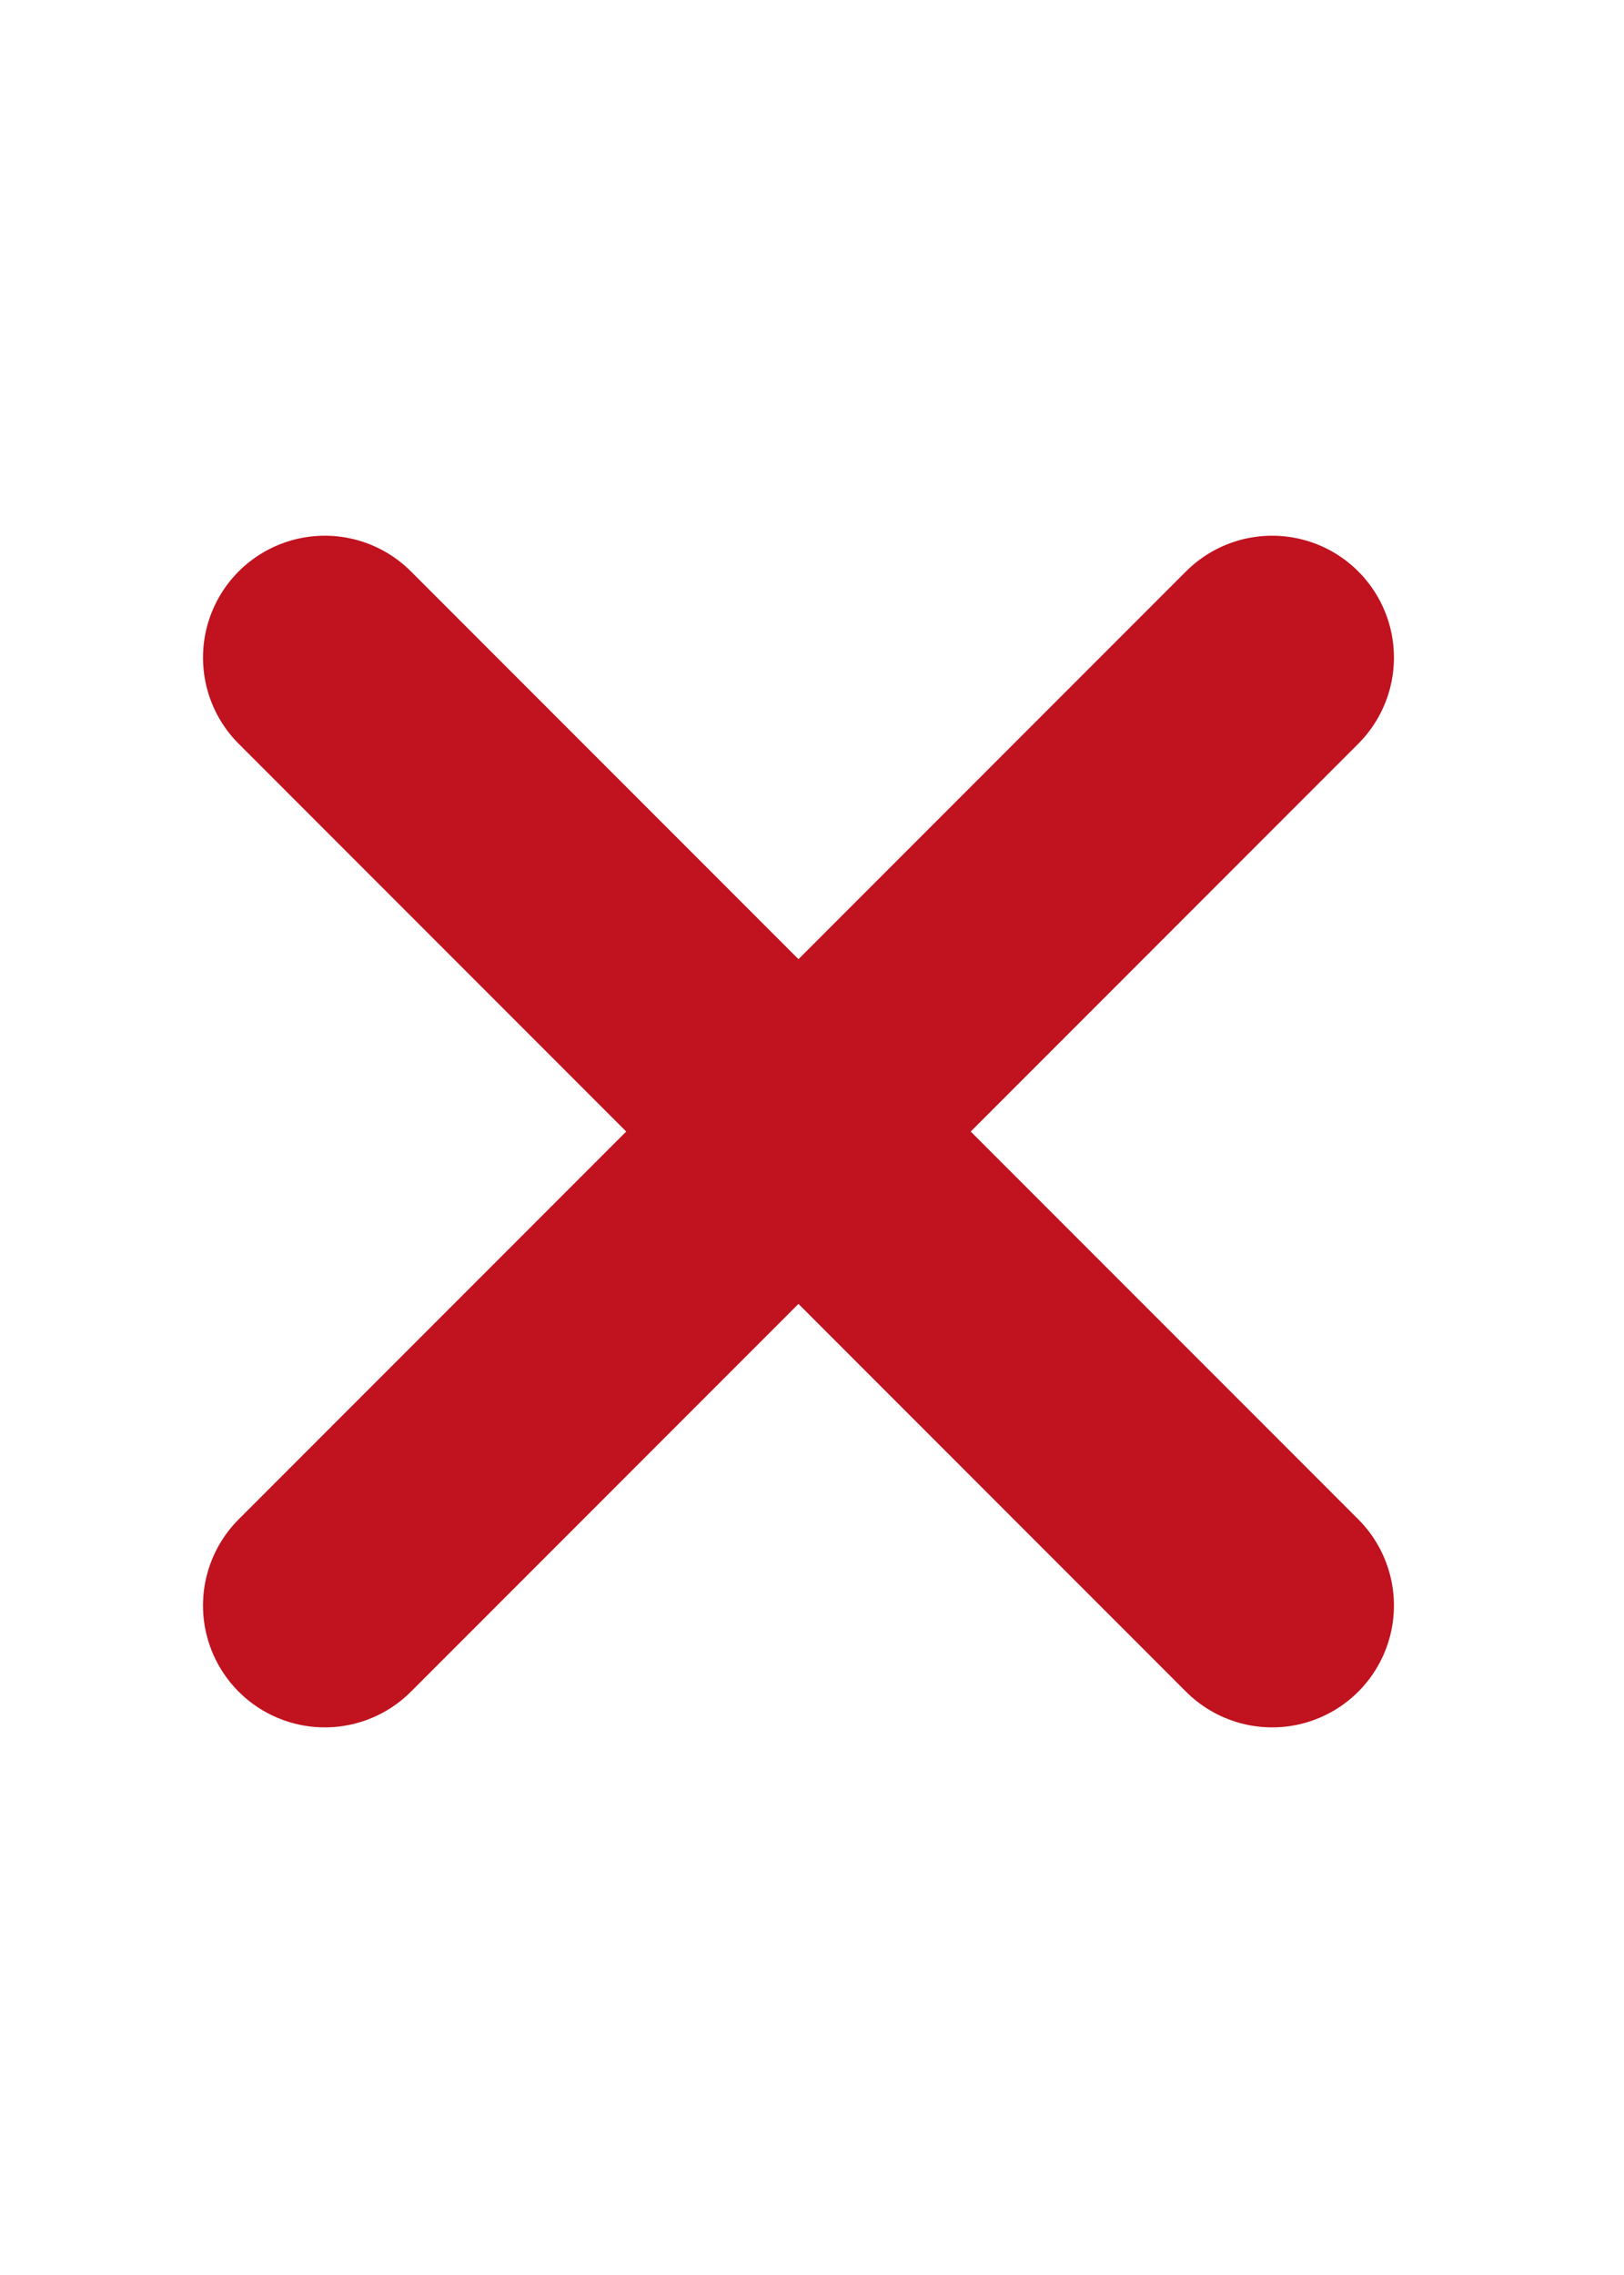 <svg width="30" height="42" fill="none" xmlns="http://www.w3.org/2000/svg"><path d="m6 29.64 8.75-8.75m0 0 8.75-8.75m-8.75 8.75L6 12.14m8.75 8.75 8.75 8.75" stroke="#C1121F" stroke-width="4.5" stroke-linecap="round" stroke-linejoin="round"/></svg>